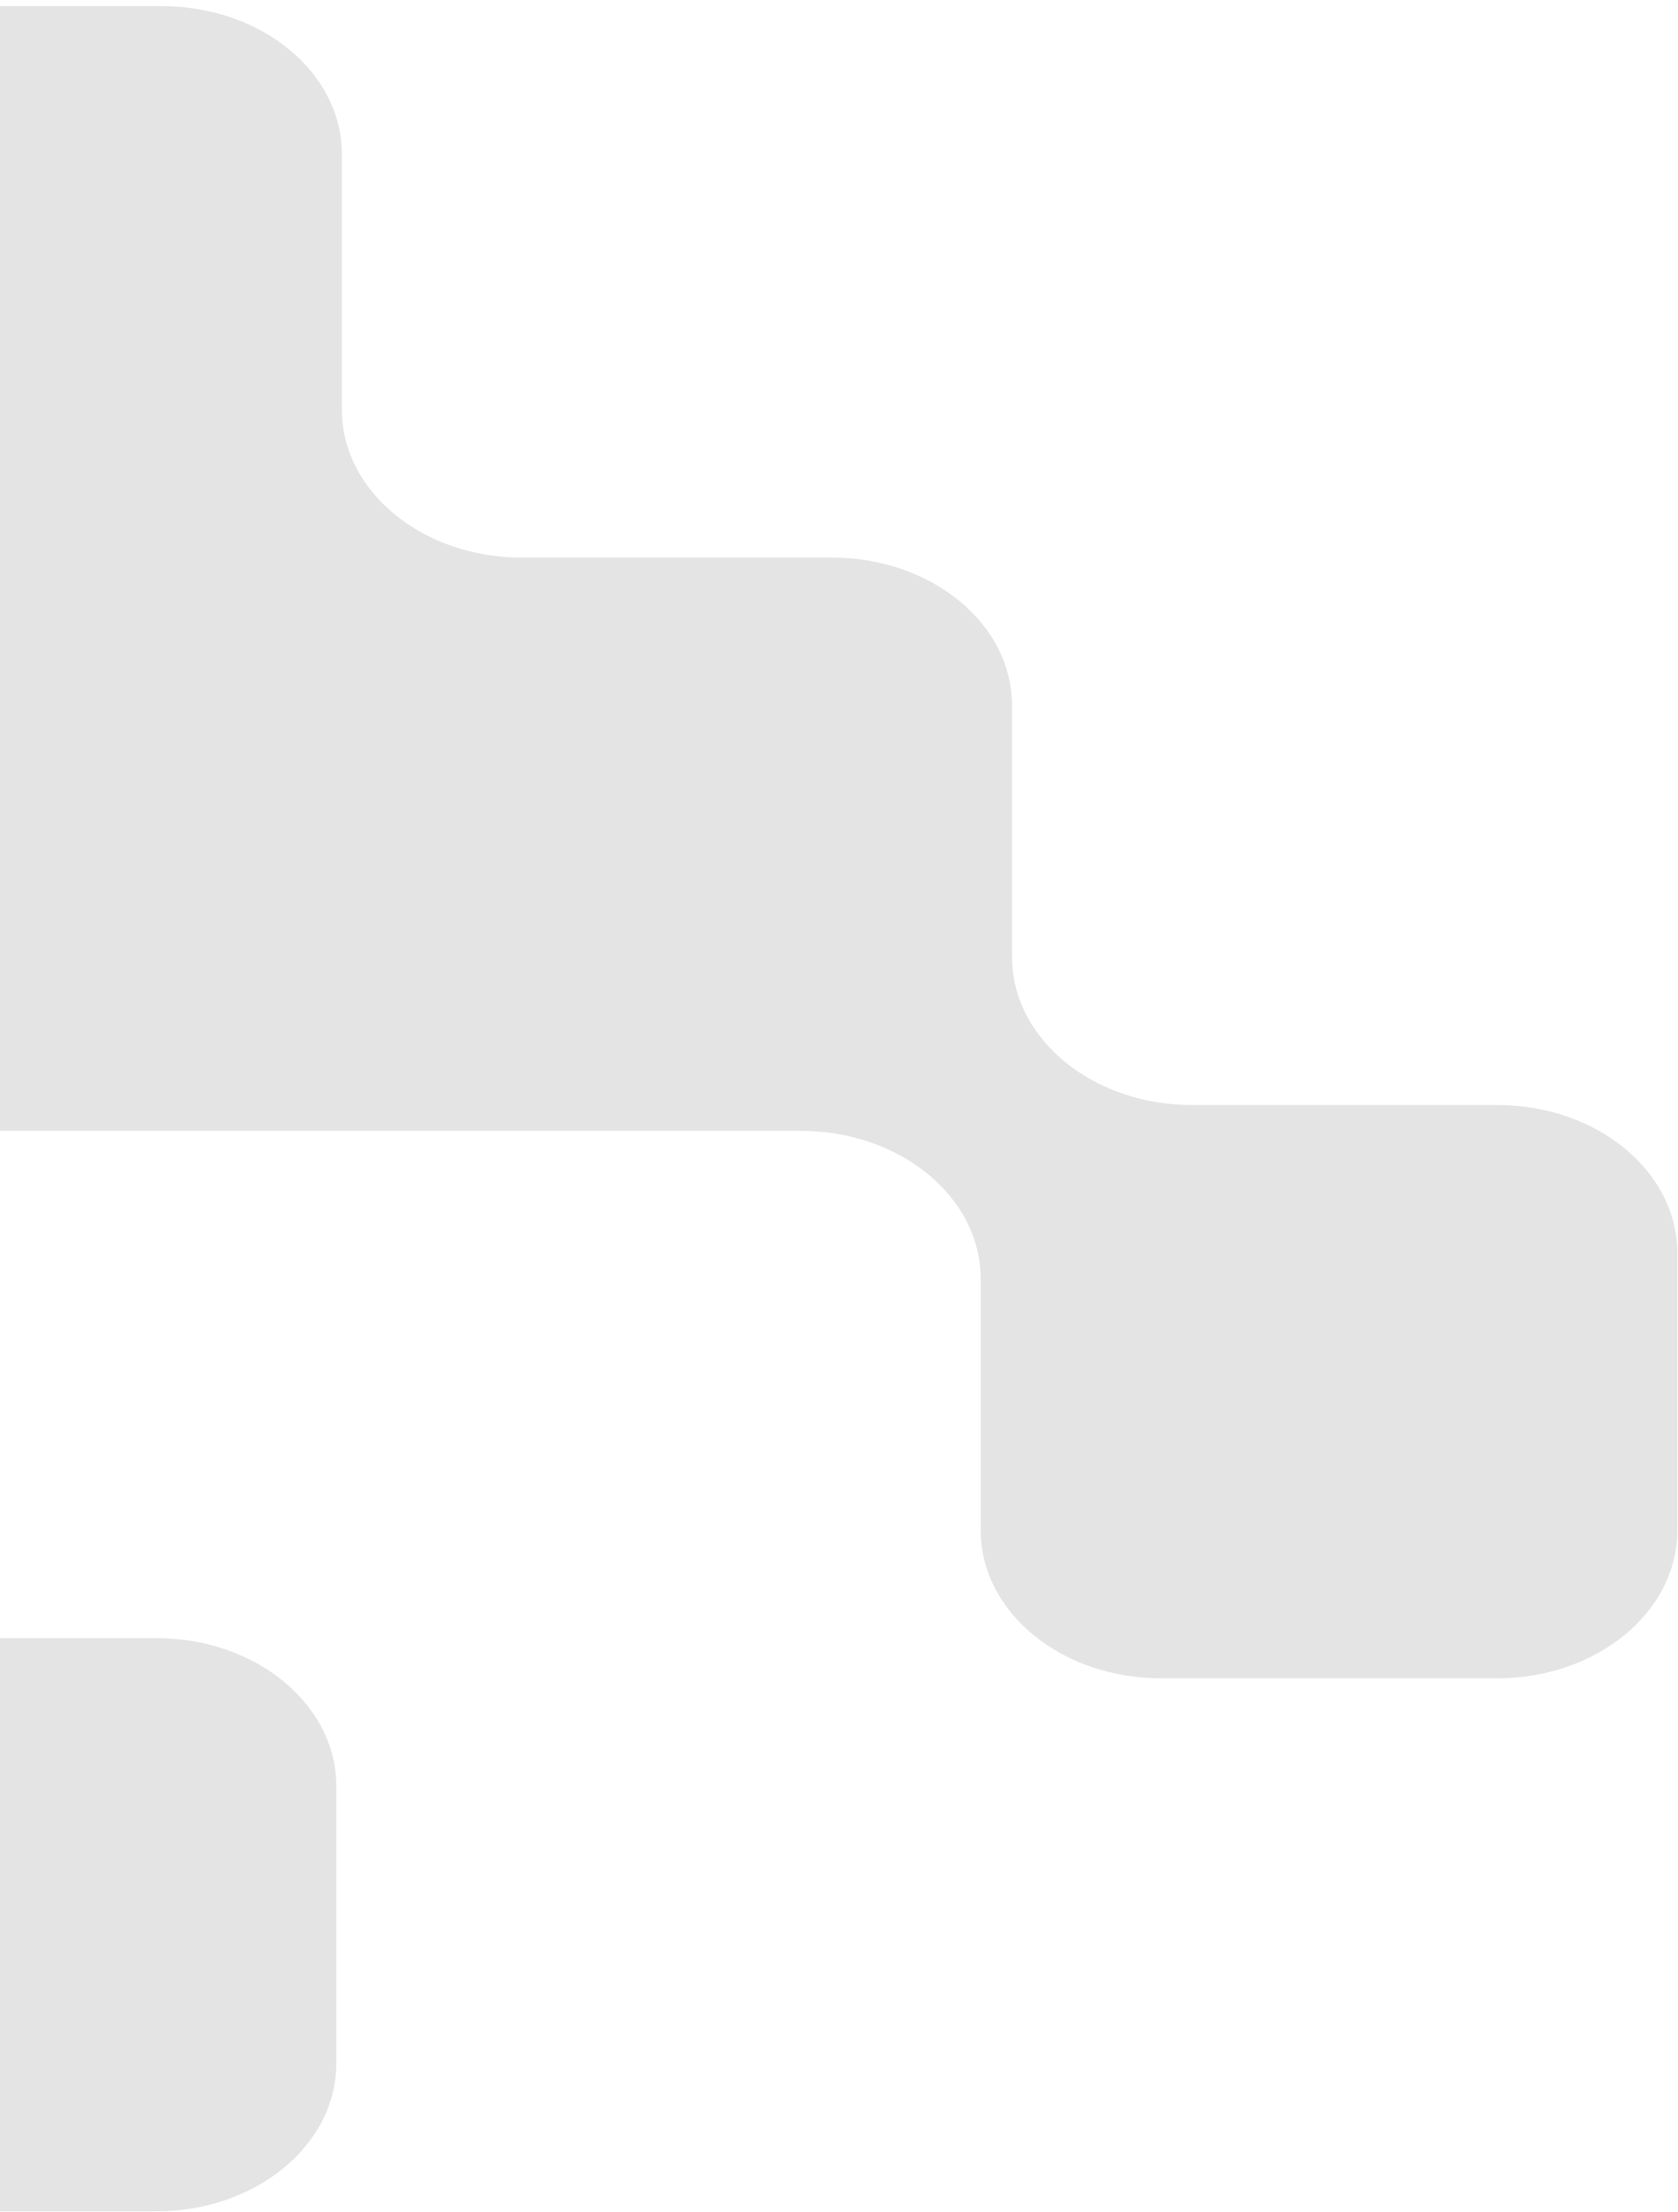 <?xml version="1.0" encoding="UTF-8"?> <svg xmlns="http://www.w3.org/2000/svg" width="584" height="770" viewBox="0 0 584 770" fill="none"><path d="M-595.414 382.9V251.453C-595.414 223.004 -623.439 199.942 -658.009 199.942H-757.256C-791.826 199.942 -819.852 176.879 -819.852 148.43V51.92C-819.852 23.472 -791.826 0.409 -757.256 0.409H-639.98C-605.41 0.409 -577.385 23.472 -577.385 51.92V133.594C-577.385 162.043 -549.36 185.105 -514.79 185.105H-415.542C-380.972 185.105 -352.947 208.168 -352.947 236.617V331.413C-352.947 359.862 -324.922 382.924 -290.352 382.924H-186.077C-151.507 382.924 -123.482 359.862 -123.482 331.413V53.659C-123.482 25.21 -95.457 2.147 -60.886 2.147H56.39C90.96 2.147 118.985 25.21 118.985 53.659V142.579C118.985 171.027 147.01 194.09 181.58 194.09H289.635C324.205 194.09 352.229 217.153 352.229 245.601V333.126C352.229 361.575 380.254 384.638 414.824 384.638H521.182C555.752 384.638 583.777 407.7 583.777 436.149V532.659C583.777 561.108 555.752 584.17 521.182 584.17H403.906C369.336 584.17 341.311 561.108 341.311 532.659V445.134C341.311 416.685 313.286 393.623 278.715 393.623H-47.916C-82.486 393.623 -110.509 416.685 -110.509 445.134V518.68C-110.509 547.128 -82.486 570.191 -47.916 570.191H54.456C89.026 570.191 117.052 593.254 117.052 621.702V718.212C117.052 746.661 89.026 769.724 54.456 769.724H-62.82C-97.39 769.724 -125.415 746.661 -125.415 718.212V633.968C-125.415 605.519 -153.44 582.456 -188.01 582.456H-514.849C-549.419 582.456 -577.444 605.519 -577.444 633.968V718.212C-577.444 746.661 -605.469 769.724 -640.04 769.724H-757.316C-791.886 769.724 -819.911 746.661 -819.911 718.212V621.702C-819.911 593.254 -791.886 570.191 -757.316 570.191H-658.068C-623.498 570.191 -595.473 547.128 -595.473 518.68V382.9H-595.414Z" fill="#E4E4E4"></path></svg> 
